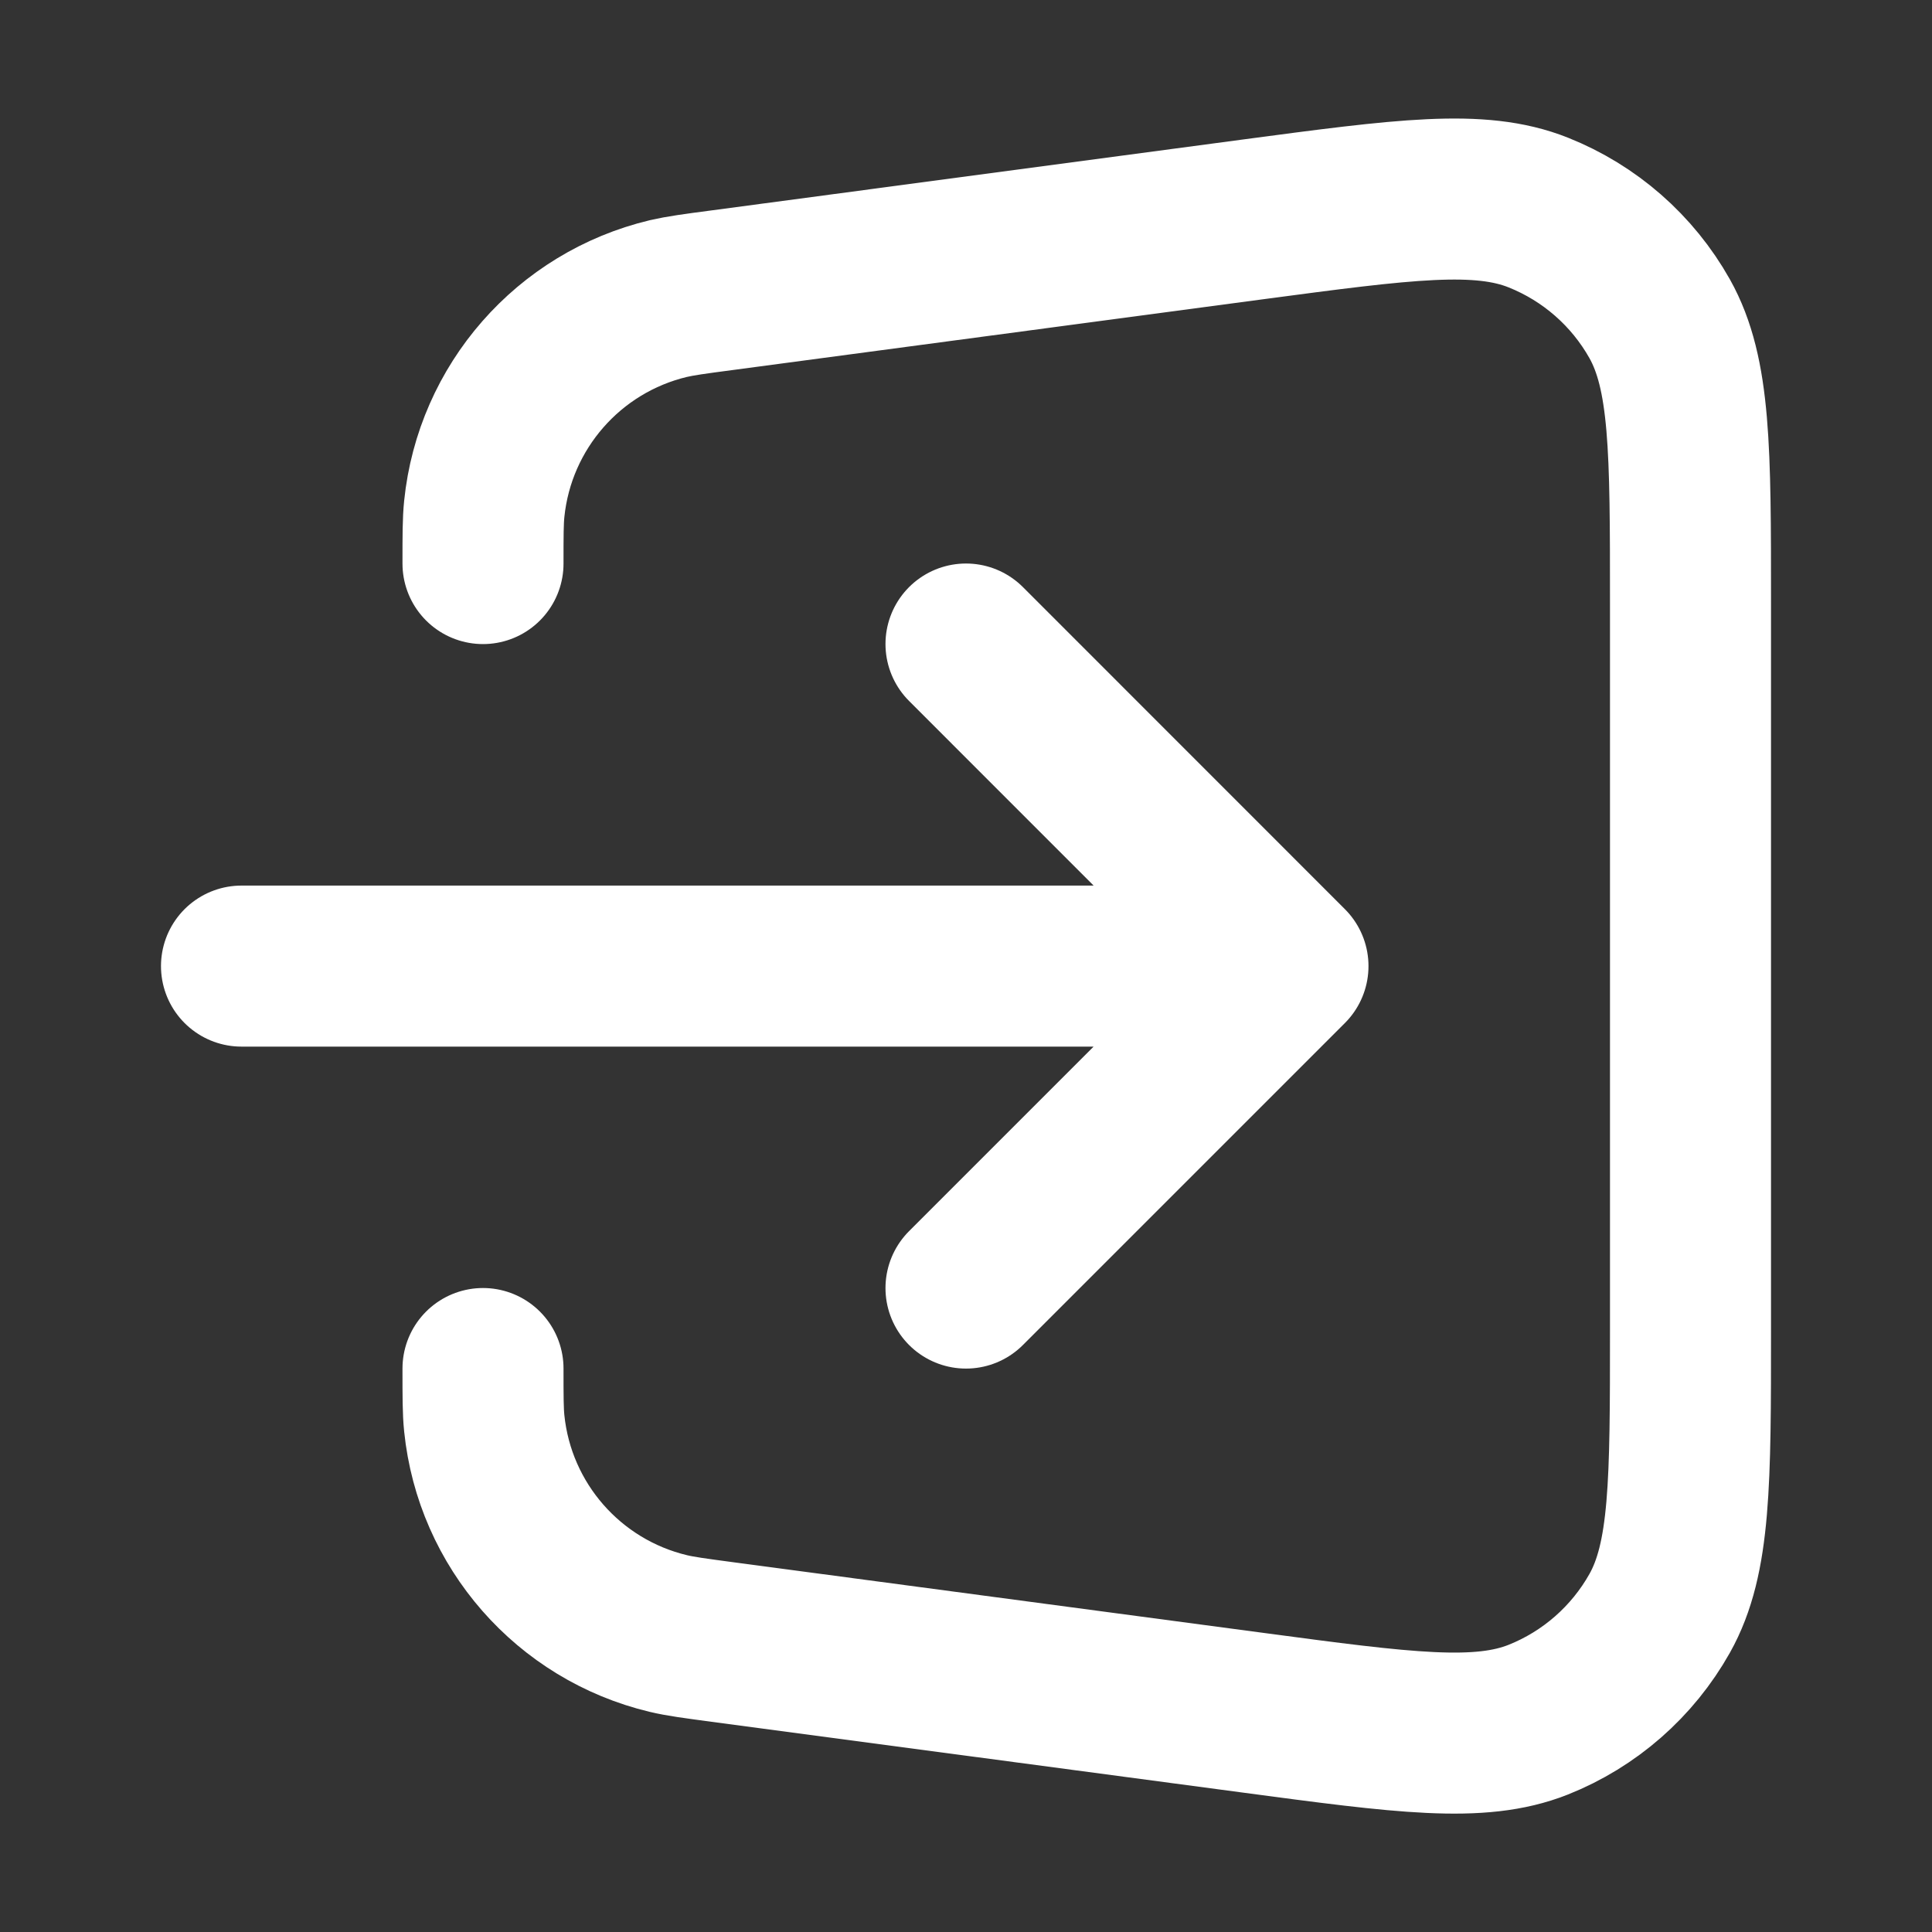 <svg width="20" height="20" viewBox="0 0 20 20" fill="none" xmlns="http://www.w3.org/2000/svg">
<rect x="0" y="0" width="20" height="20" fill="#333333" stroke="none"/>
<path d="M5 14.167C5 14.46 5 14.607 5.013 14.734C5.121 15.79 5.886 16.663 6.918 16.91C7.043 16.94 7.188 16.959 7.478 16.998L12.971 17.73C14.535 17.939 15.317 18.043 15.924 17.802C16.456 17.59 16.9 17.201 17.181 16.701C17.5 16.132 17.5 15.343 17.5 13.765V6.236C17.5 4.659 17.5 3.87 17.181 3.3C16.9 2.8 16.456 2.412 15.924 2.2C15.317 1.958 14.535 2.063 12.971 2.271L7.478 3.004C7.188 3.042 7.043 3.062 6.918 3.091C5.886 3.338 5.121 4.211 5.013 5.268C5 5.395 5 5.541 5 5.834M10 6.667L13.333 10.001M13.333 10.001L10 13.334M13.333 10.001H2.5" stroke="#FFF" stroke-width="1.667" stroke-linecap="round" stroke-linejoin="round"/>
</svg>
